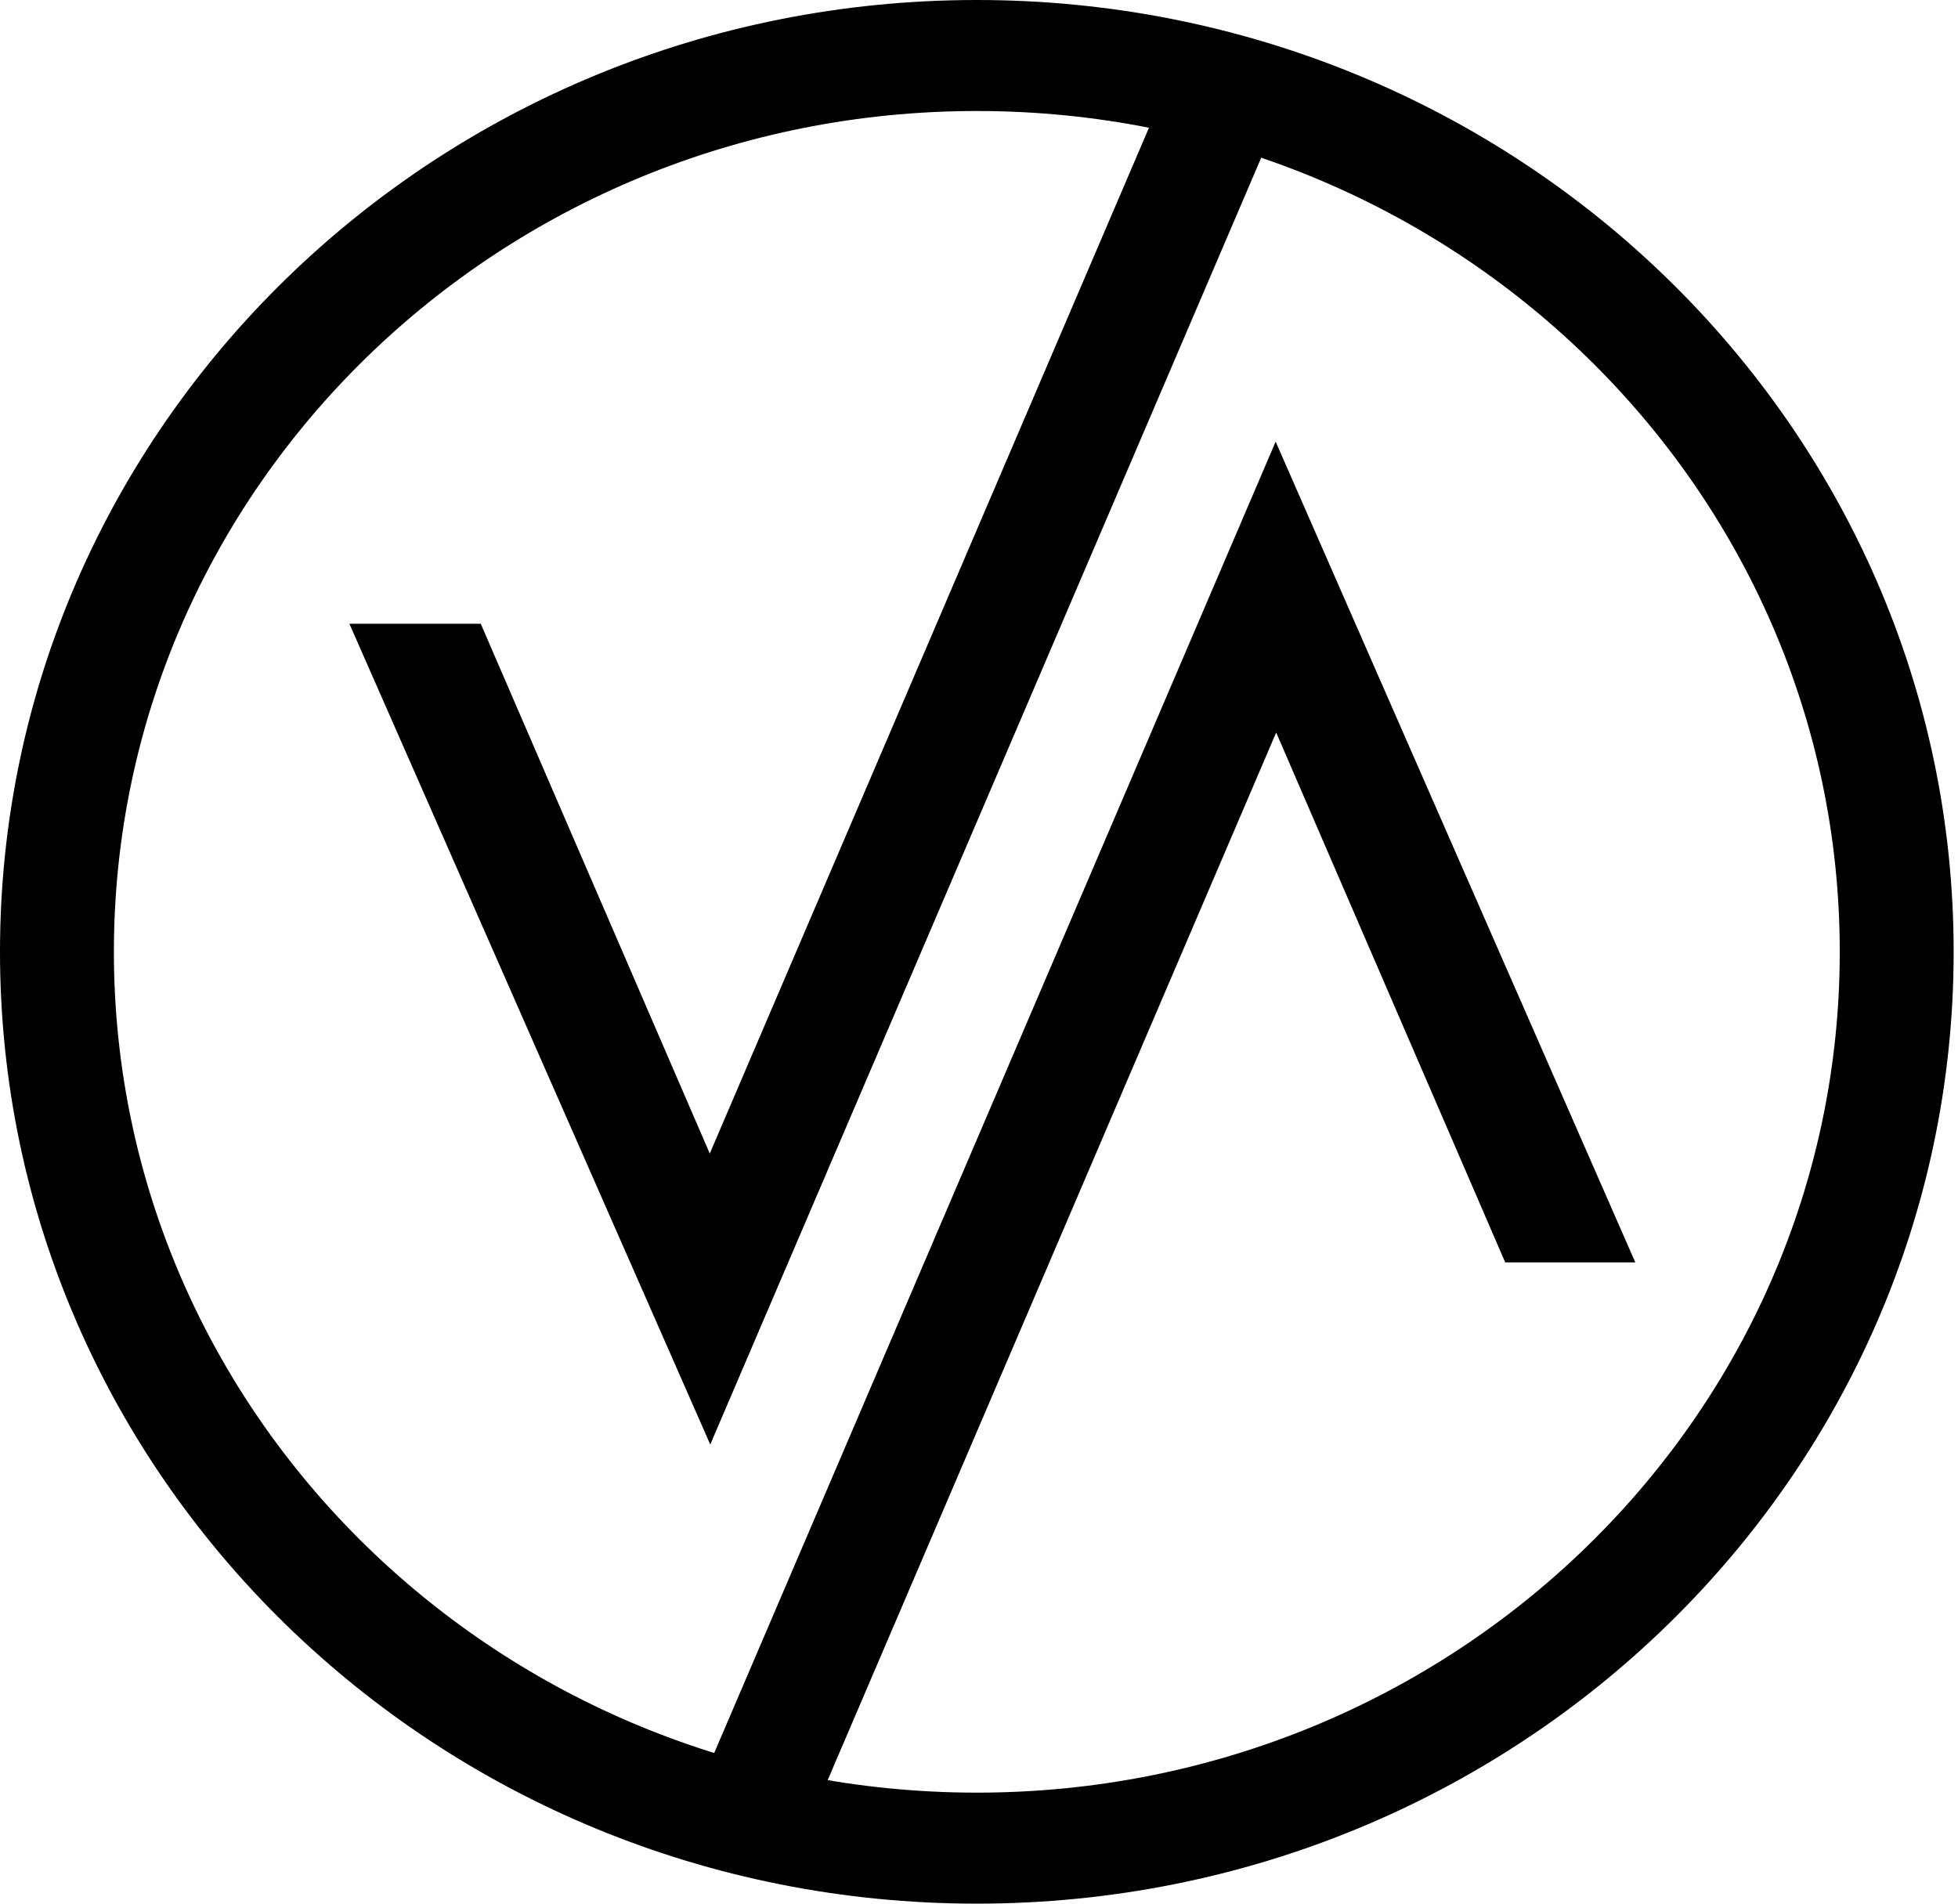 <svg width="36" height="35" viewBox="0 0 36 35" fill="none" xmlns="http://www.w3.org/2000/svg">
<g clip-path="url(#clip0_348_999)">
<path fill-rule="evenodd" clip-rule="evenodd" d="M17.96 32.959C26.723 32.959 33.826 26.038 33.826 17.5C33.826 8.962 26.723 2.041 17.96 2.041C9.198 2.041 2.094 8.962 2.094 17.5C2.094 26.038 9.198 32.959 17.96 32.959ZM17.96 35C27.879 35 35.92 27.165 35.92 17.5C35.92 7.835 27.879 0 17.96 0C8.041 0 0 7.835 0 17.5C0 27.165 8.041 35 17.96 35Z" fill="black"/>
<path fill-rule="evenodd" clip-rule="evenodd" d="M13.05 21.209L21.515 1.437L23.474 2.233L13.059 26.558L6.424 11.468H8.839L13.05 21.209Z" fill="black"/>
<path fill-rule="evenodd" clip-rule="evenodd" d="M23.464 13.468L14.999 33.24L13.04 32.444L23.454 8.12L30.067 23.21H27.675L23.464 13.468Z" fill="black"/>
</g>
<defs>
<clipPath id="clip0_348_999">
<rect width="36" height="35" fill="white"/>
</clipPath>
</defs>
</svg>
